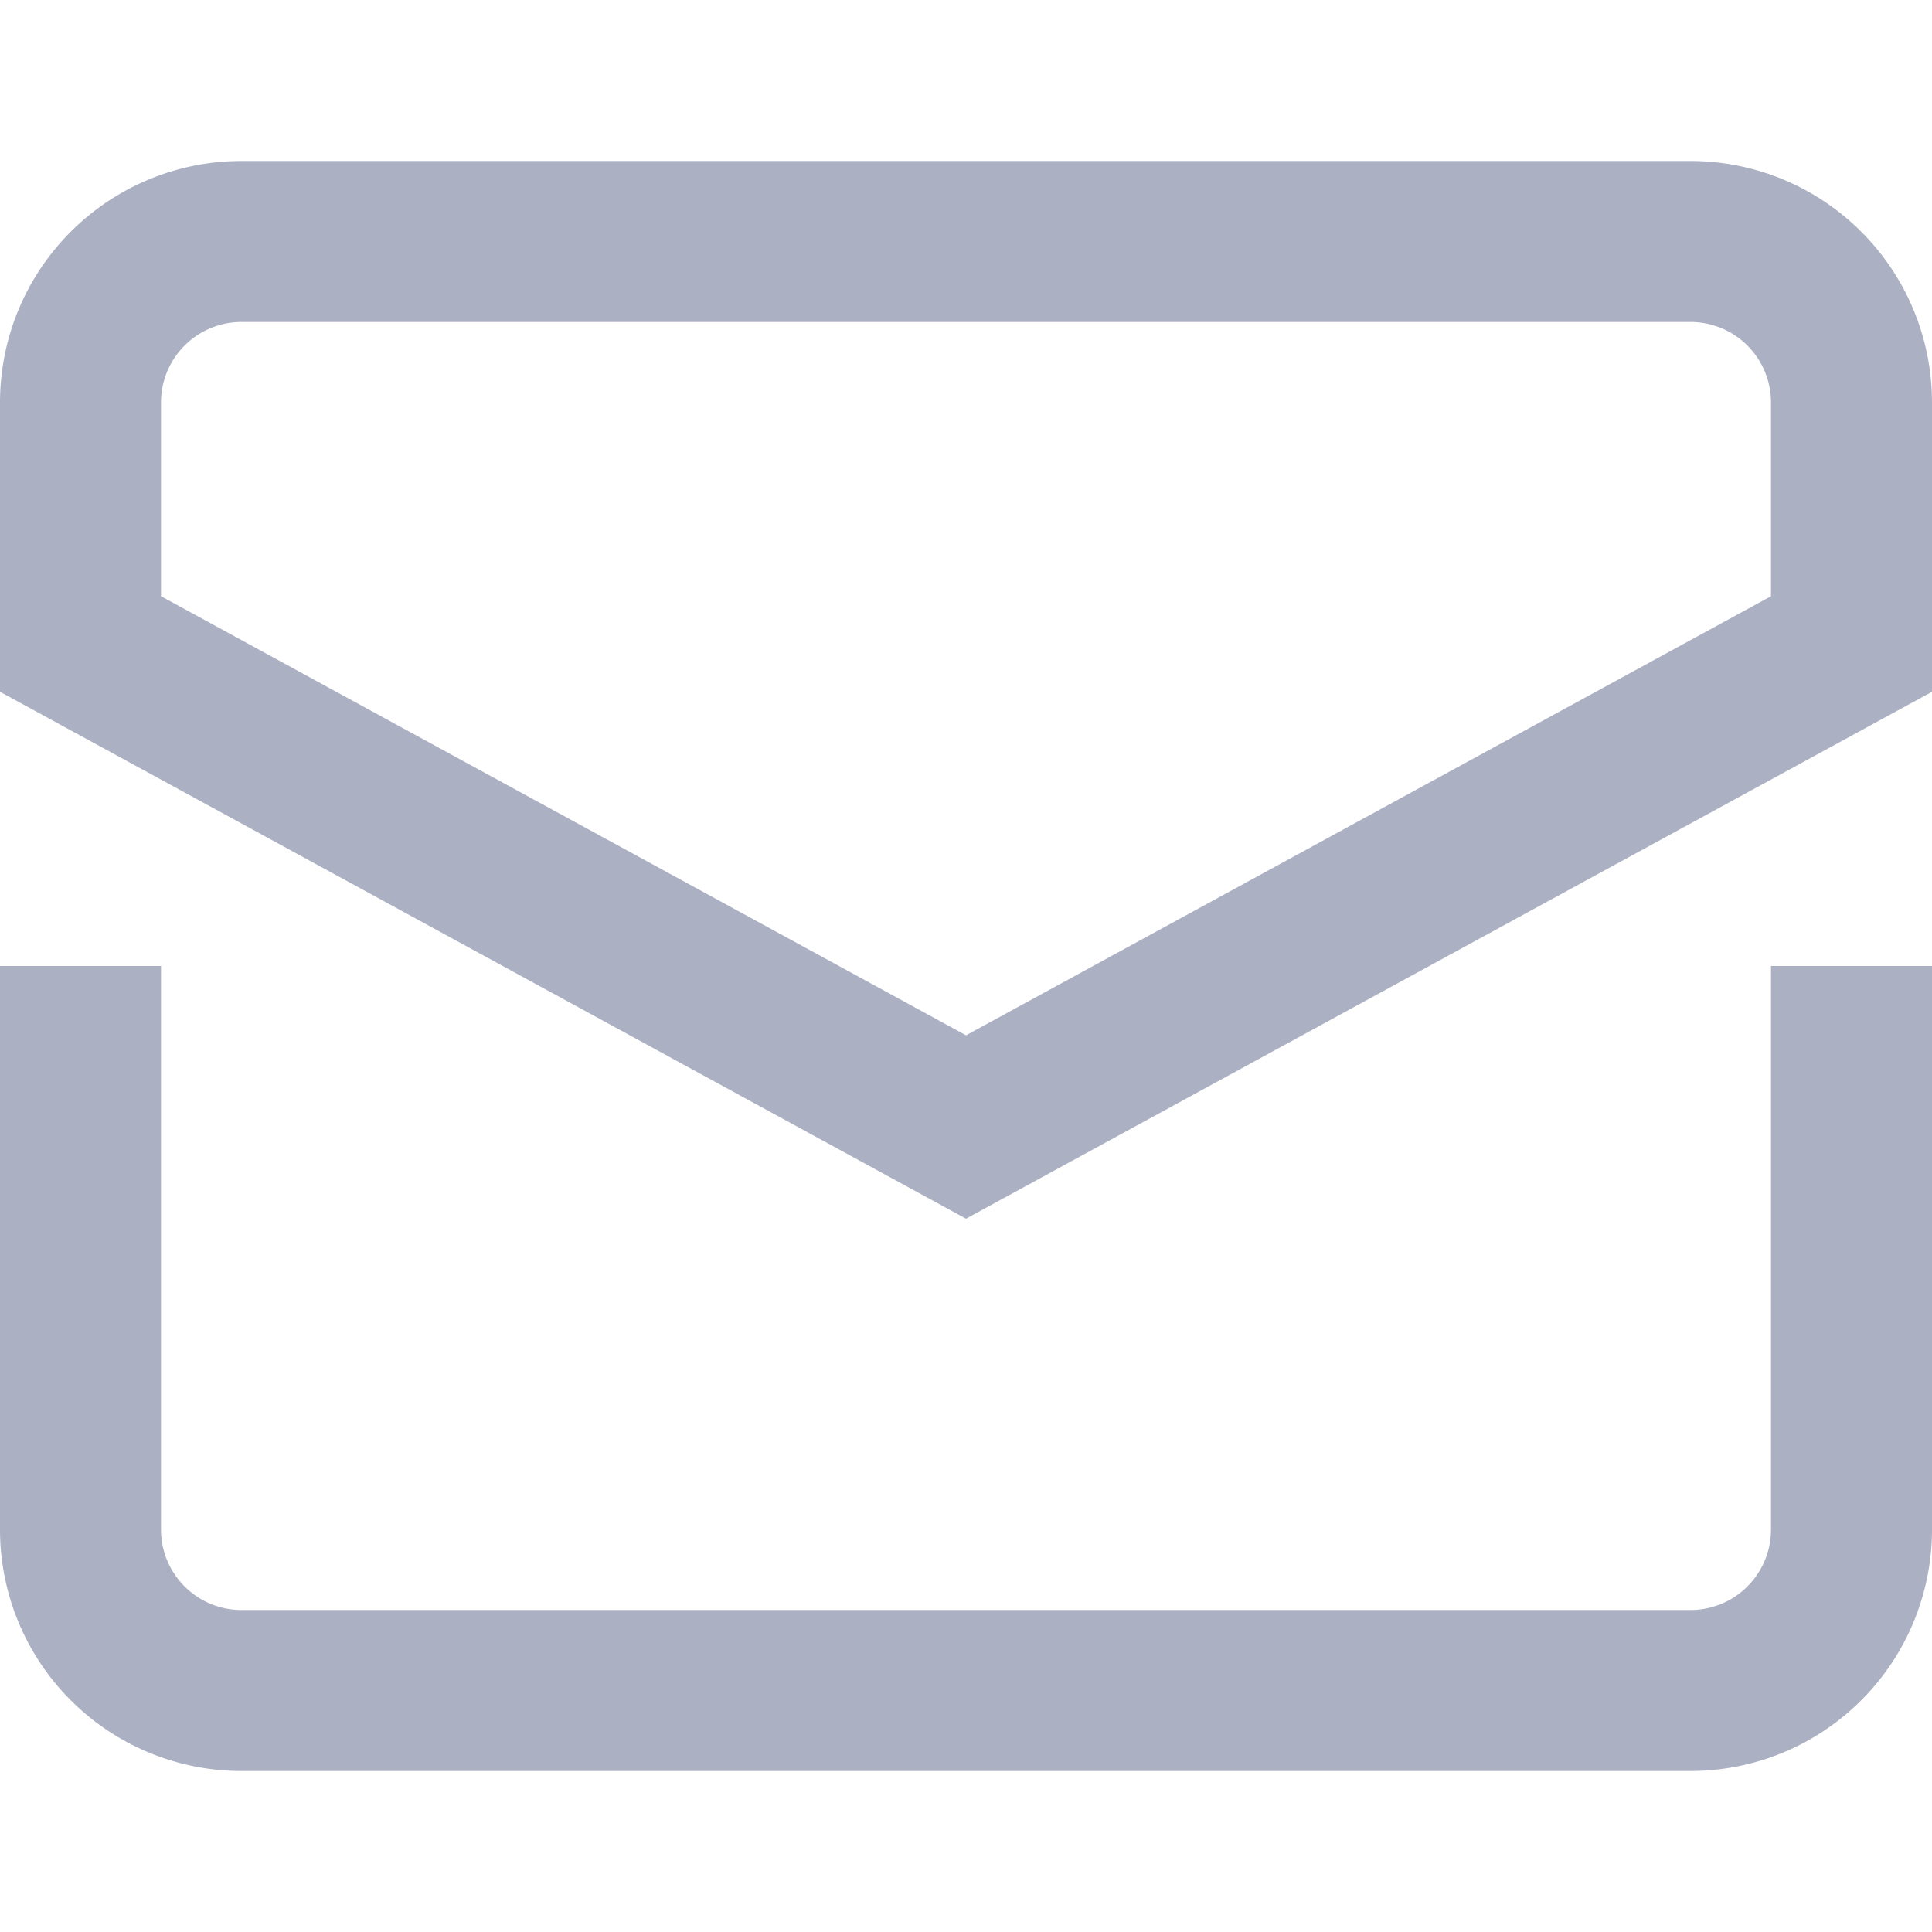 <svg width="24" height="24" fill="none" xmlns="http://www.w3.org/2000/svg"><path d="M1 13v6a2 2 0 002 2h18a2 2 0 002-2v-6" stroke="#ACB0C3" stroke-width="2" stroke-miterlimit="10" stroke-linecap="square"/><path d="M23 8V5a2 2 0 00-2-2H3a2 2 0 00-2 2v3l11 6 11-6z" stroke="#ACB0C3" stroke-width="2" stroke-miterlimit="10" stroke-linecap="square"/></svg>